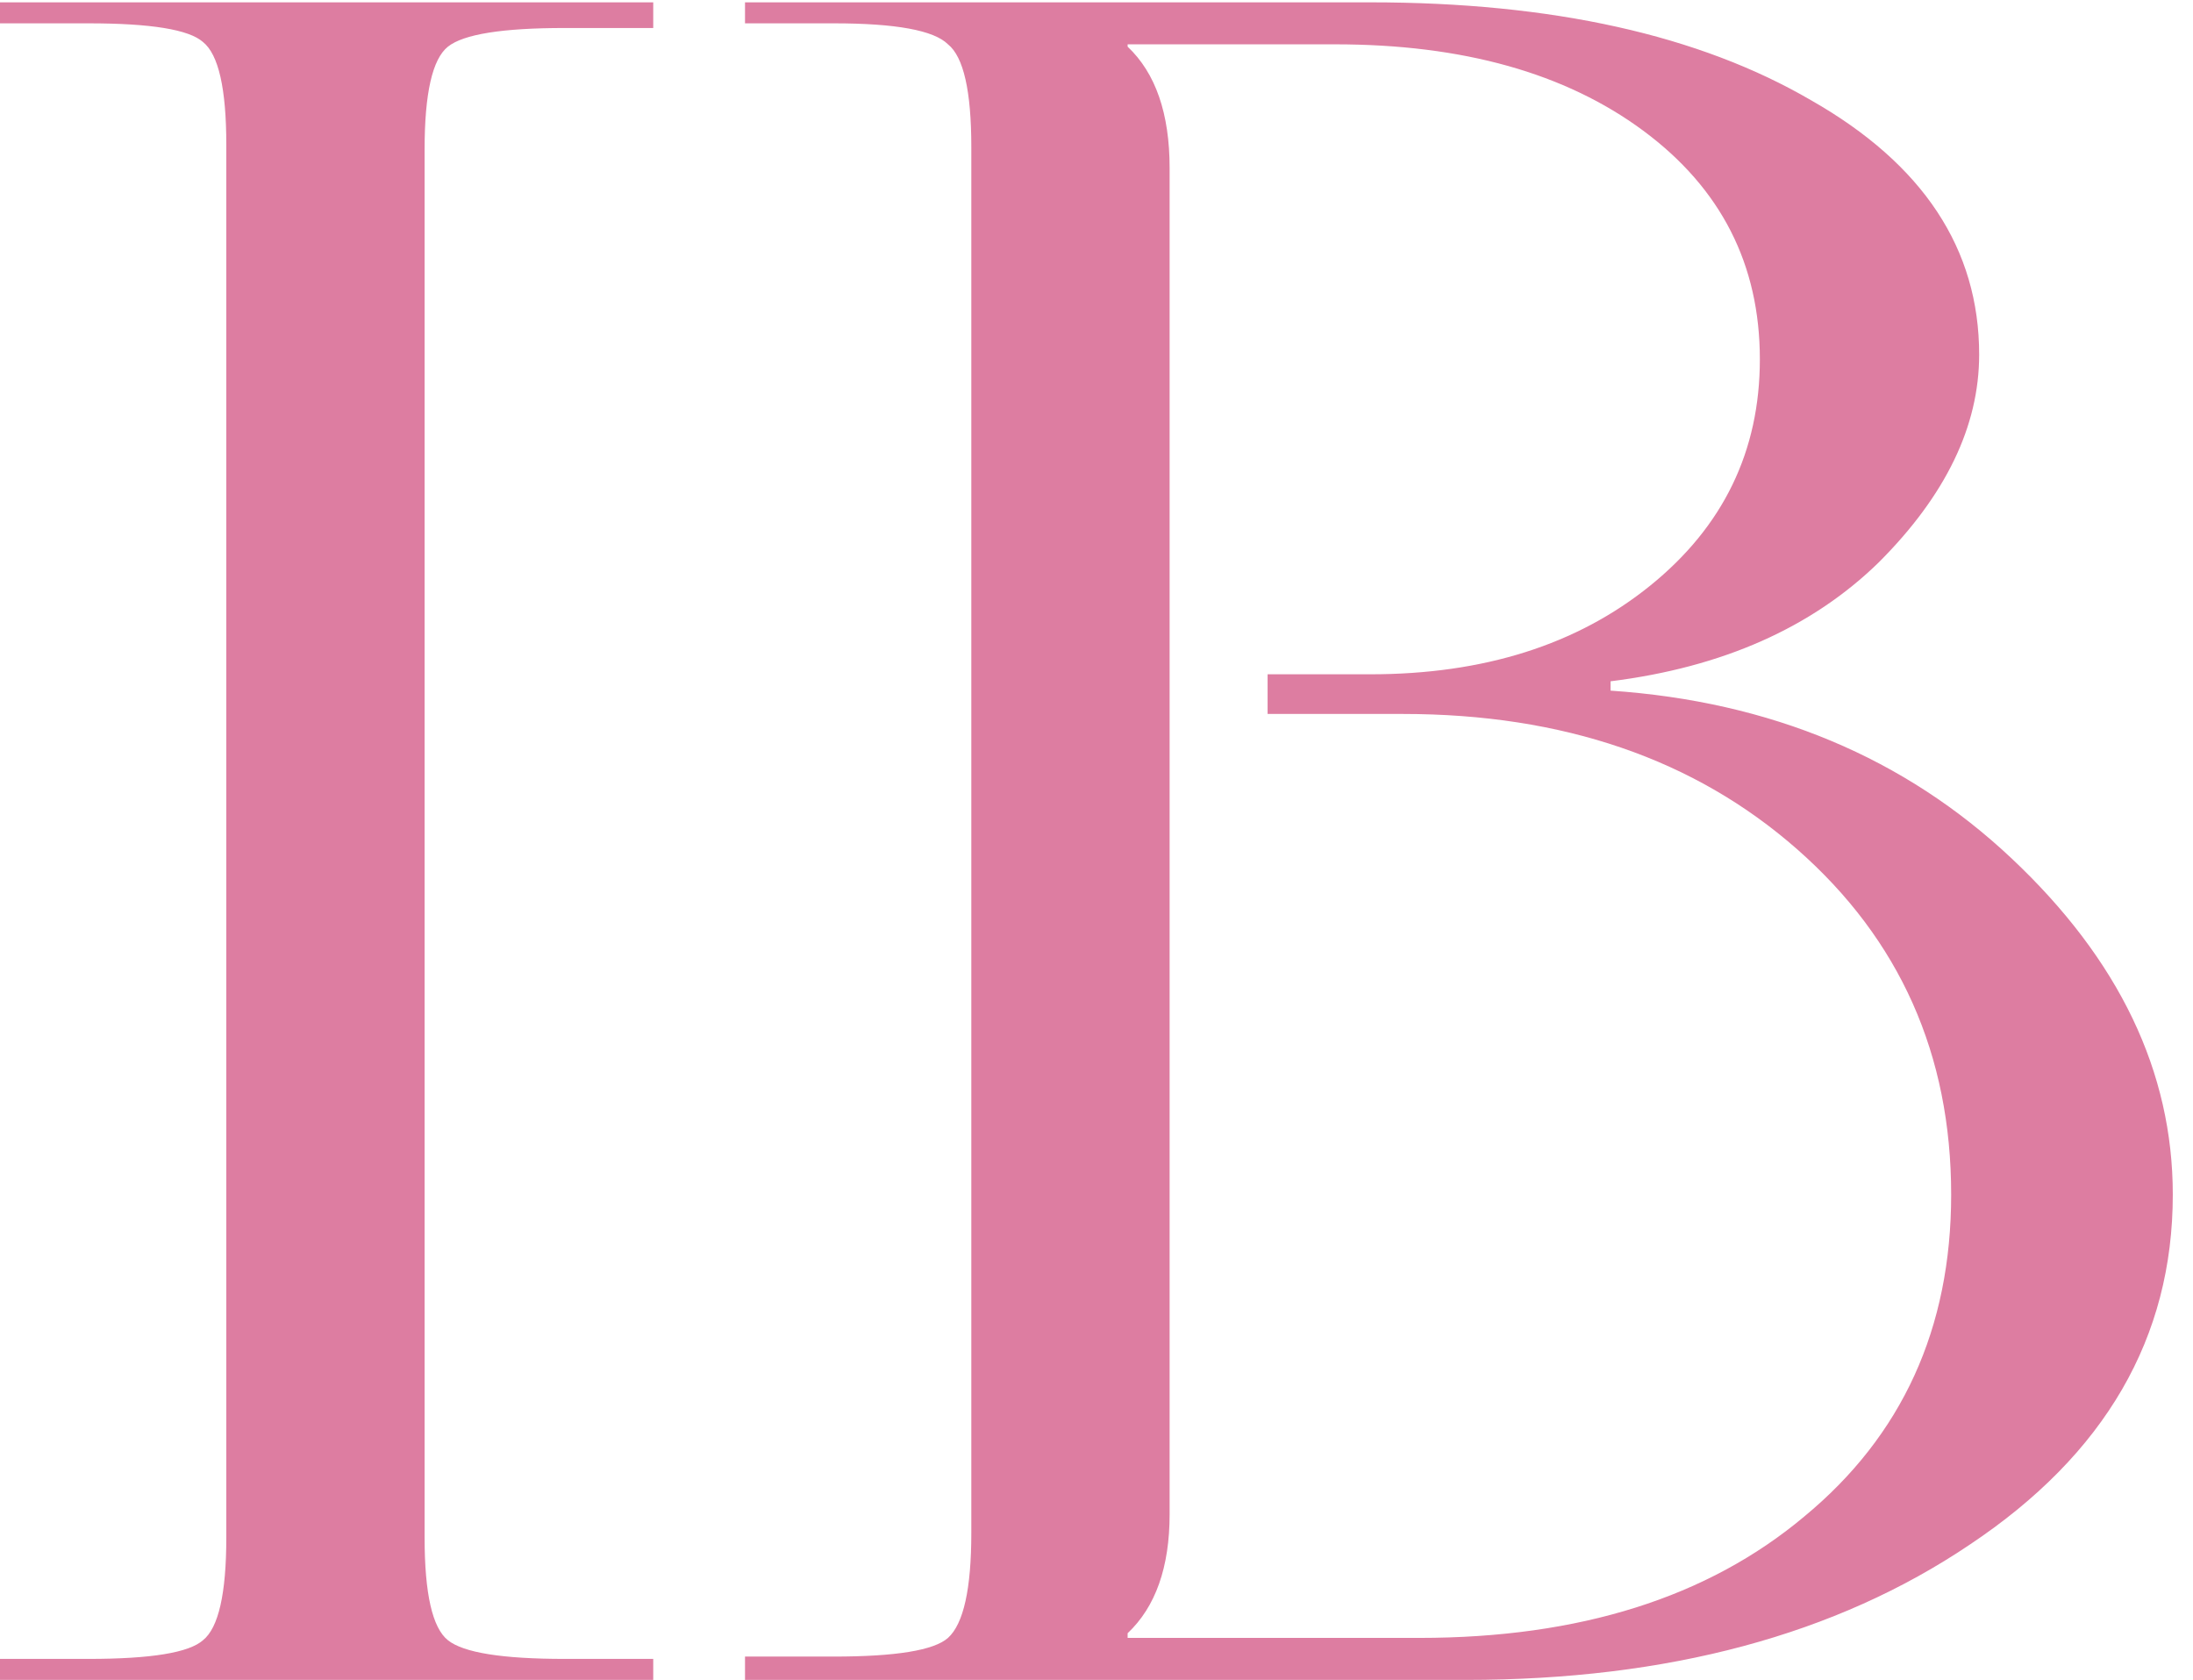 <?xml version="1.0" encoding="UTF-8"?> <svg xmlns="http://www.w3.org/2000/svg" width="94" height="72" viewBox="0 0 94 72" fill="none"><path d="M1.41561e-07 72V71.1H3.8C6.467 71.1 8.1 70.833 8.7 70.3C9.367 69.767 9.7 68.3 9.7 65.9V6.2C9.7 3.8 9.367 2.333 8.7 1.8C8.1 1.267 6.467 1 3.8 1H1.41561e-07V0.1H28V1.2H24.2C21.533 1.2 19.867 1.467 19.2 2C18.533 2.533 18.2 4 18.2 6.4V65.9C18.2 68.3 18.533 69.767 19.2 70.3C19.867 70.833 21.533 71.1 24.2 71.1H28V72H1.41561e-07ZM48.334 70.2H60.834C67.7 70.2 73.2 68.467 77.334 65C81.534 61.533 83.634 56.933 83.634 51.2C83.634 45.2 81.434 40.267 77.034 36.4C72.634 32.533 67 30.6 60.134 30.6H54.334V28.9H58.734C63.6 28.9 67.6 27.633 70.734 25.1C73.867 22.567 75.434 19.333 75.434 15.4C75.434 11.333 73.767 8.067 70.434 5.6C67.1 3.133 62.7 1.9 57.234 1.9H48.334V2C49.534 3.133 50.134 4.867 50.134 7.2V64.9C50.134 67.167 49.534 68.867 48.334 70V70.2ZM31.934 72V71H35.734C38.4 71 40.034 70.733 40.634 70.2C41.3 69.6 41.634 68.1 41.634 65.7V6.3C41.634 3.9 41.3 2.433 40.634 1.9C40.034 1.3 38.4 1 35.734 1H31.934V0.1H58.734C66.534 0.1 72.834 1.5 77.634 4.3C82.434 7.033 84.834 10.667 84.834 15.2C84.834 18.267 83.4 21.233 80.534 24.1C77.667 26.9 73.834 28.6 69.034 29.2V29.6C75.9 30.067 81.634 32.467 86.234 36.8C90.834 41.133 93.134 45.933 93.134 51.2C93.134 57.333 90.234 62.333 84.434 66.2C78.7 70.067 71.5 72 62.834 72H31.934Z" fill="#DD7DA1"></path></svg> 